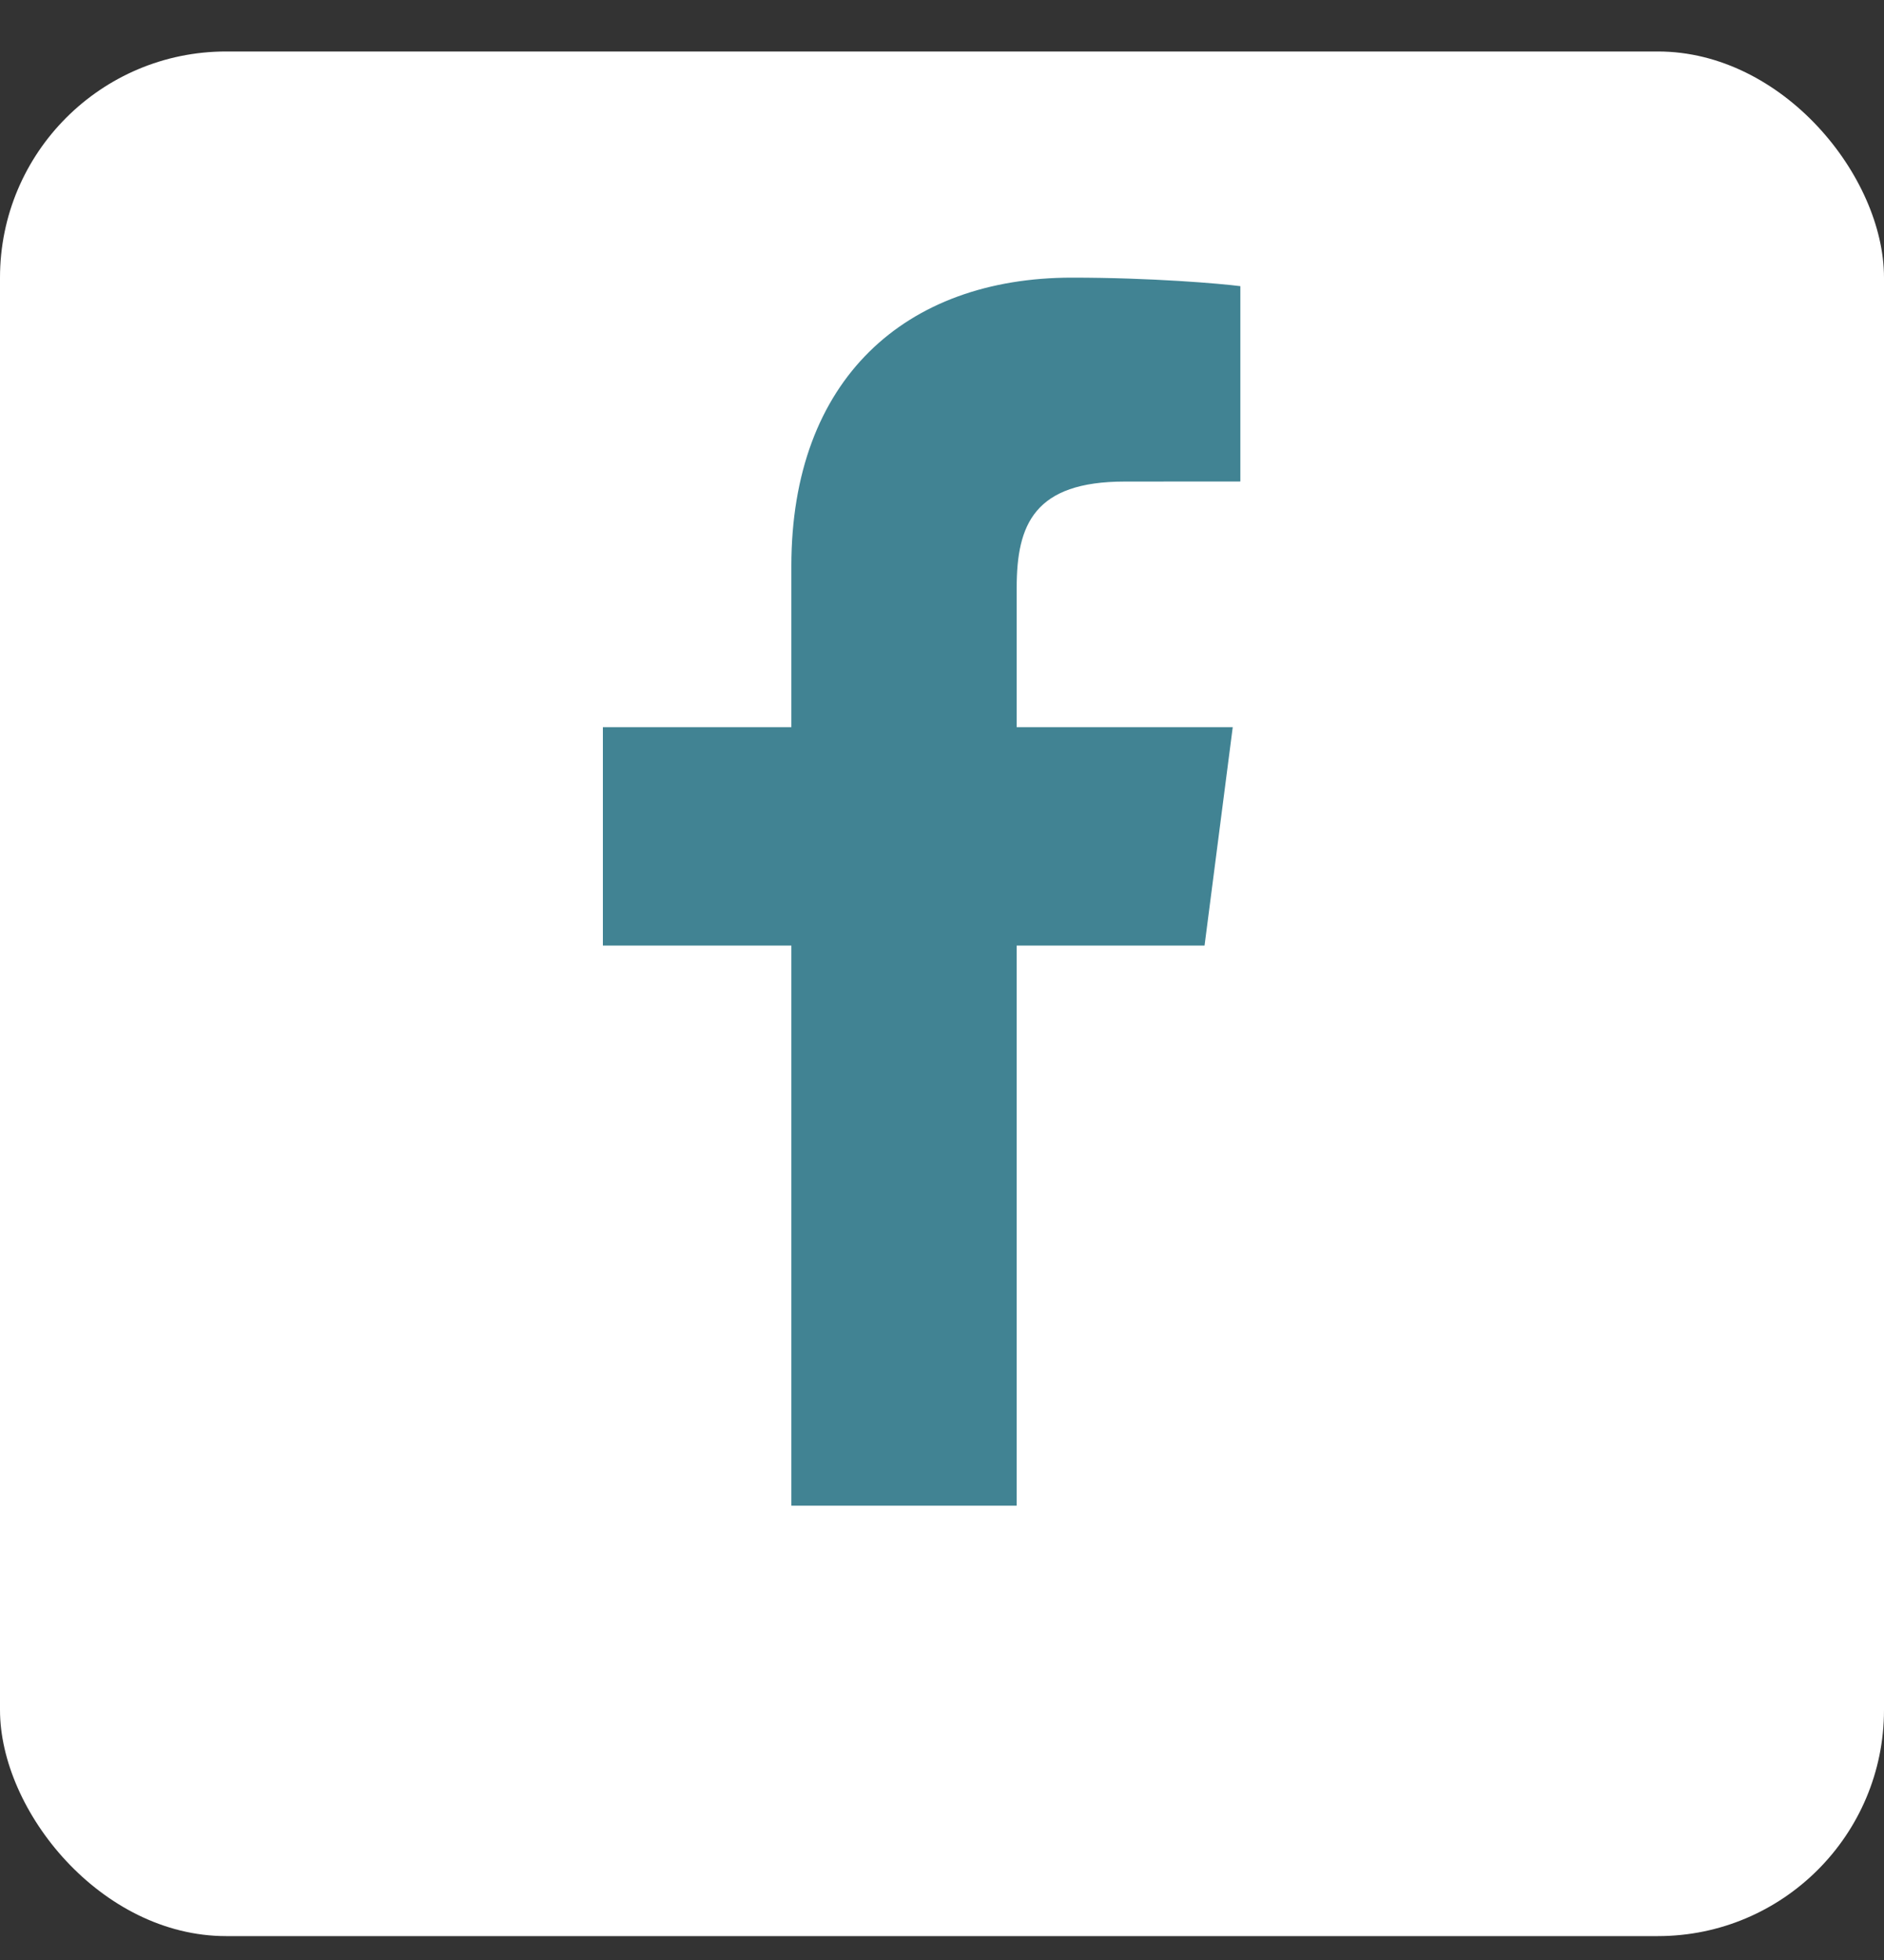 <svg width="25" height="26" viewBox="0 0 25 26" fill="none" xmlns="http://www.w3.org/2000/svg">
<rect x="0" y="0" width="25" height="26" fill="#333333" stroke="none"/>
<rect y="0.683" width="25" height="25" rx="3" fill="white"/>
<path d="M13.491 19.973V12.543H15.984L16.358 9.646H13.491V7.797C13.491 6.959 13.723 6.388 14.926 6.388L16.459 6.387V3.796C16.194 3.762 15.284 3.683 14.225 3.683C12.014 3.683 10.501 5.032 10.501 7.51V9.646H8V12.543H10.501V19.973H13.491Z" fill="#418393"/>
</svg>
